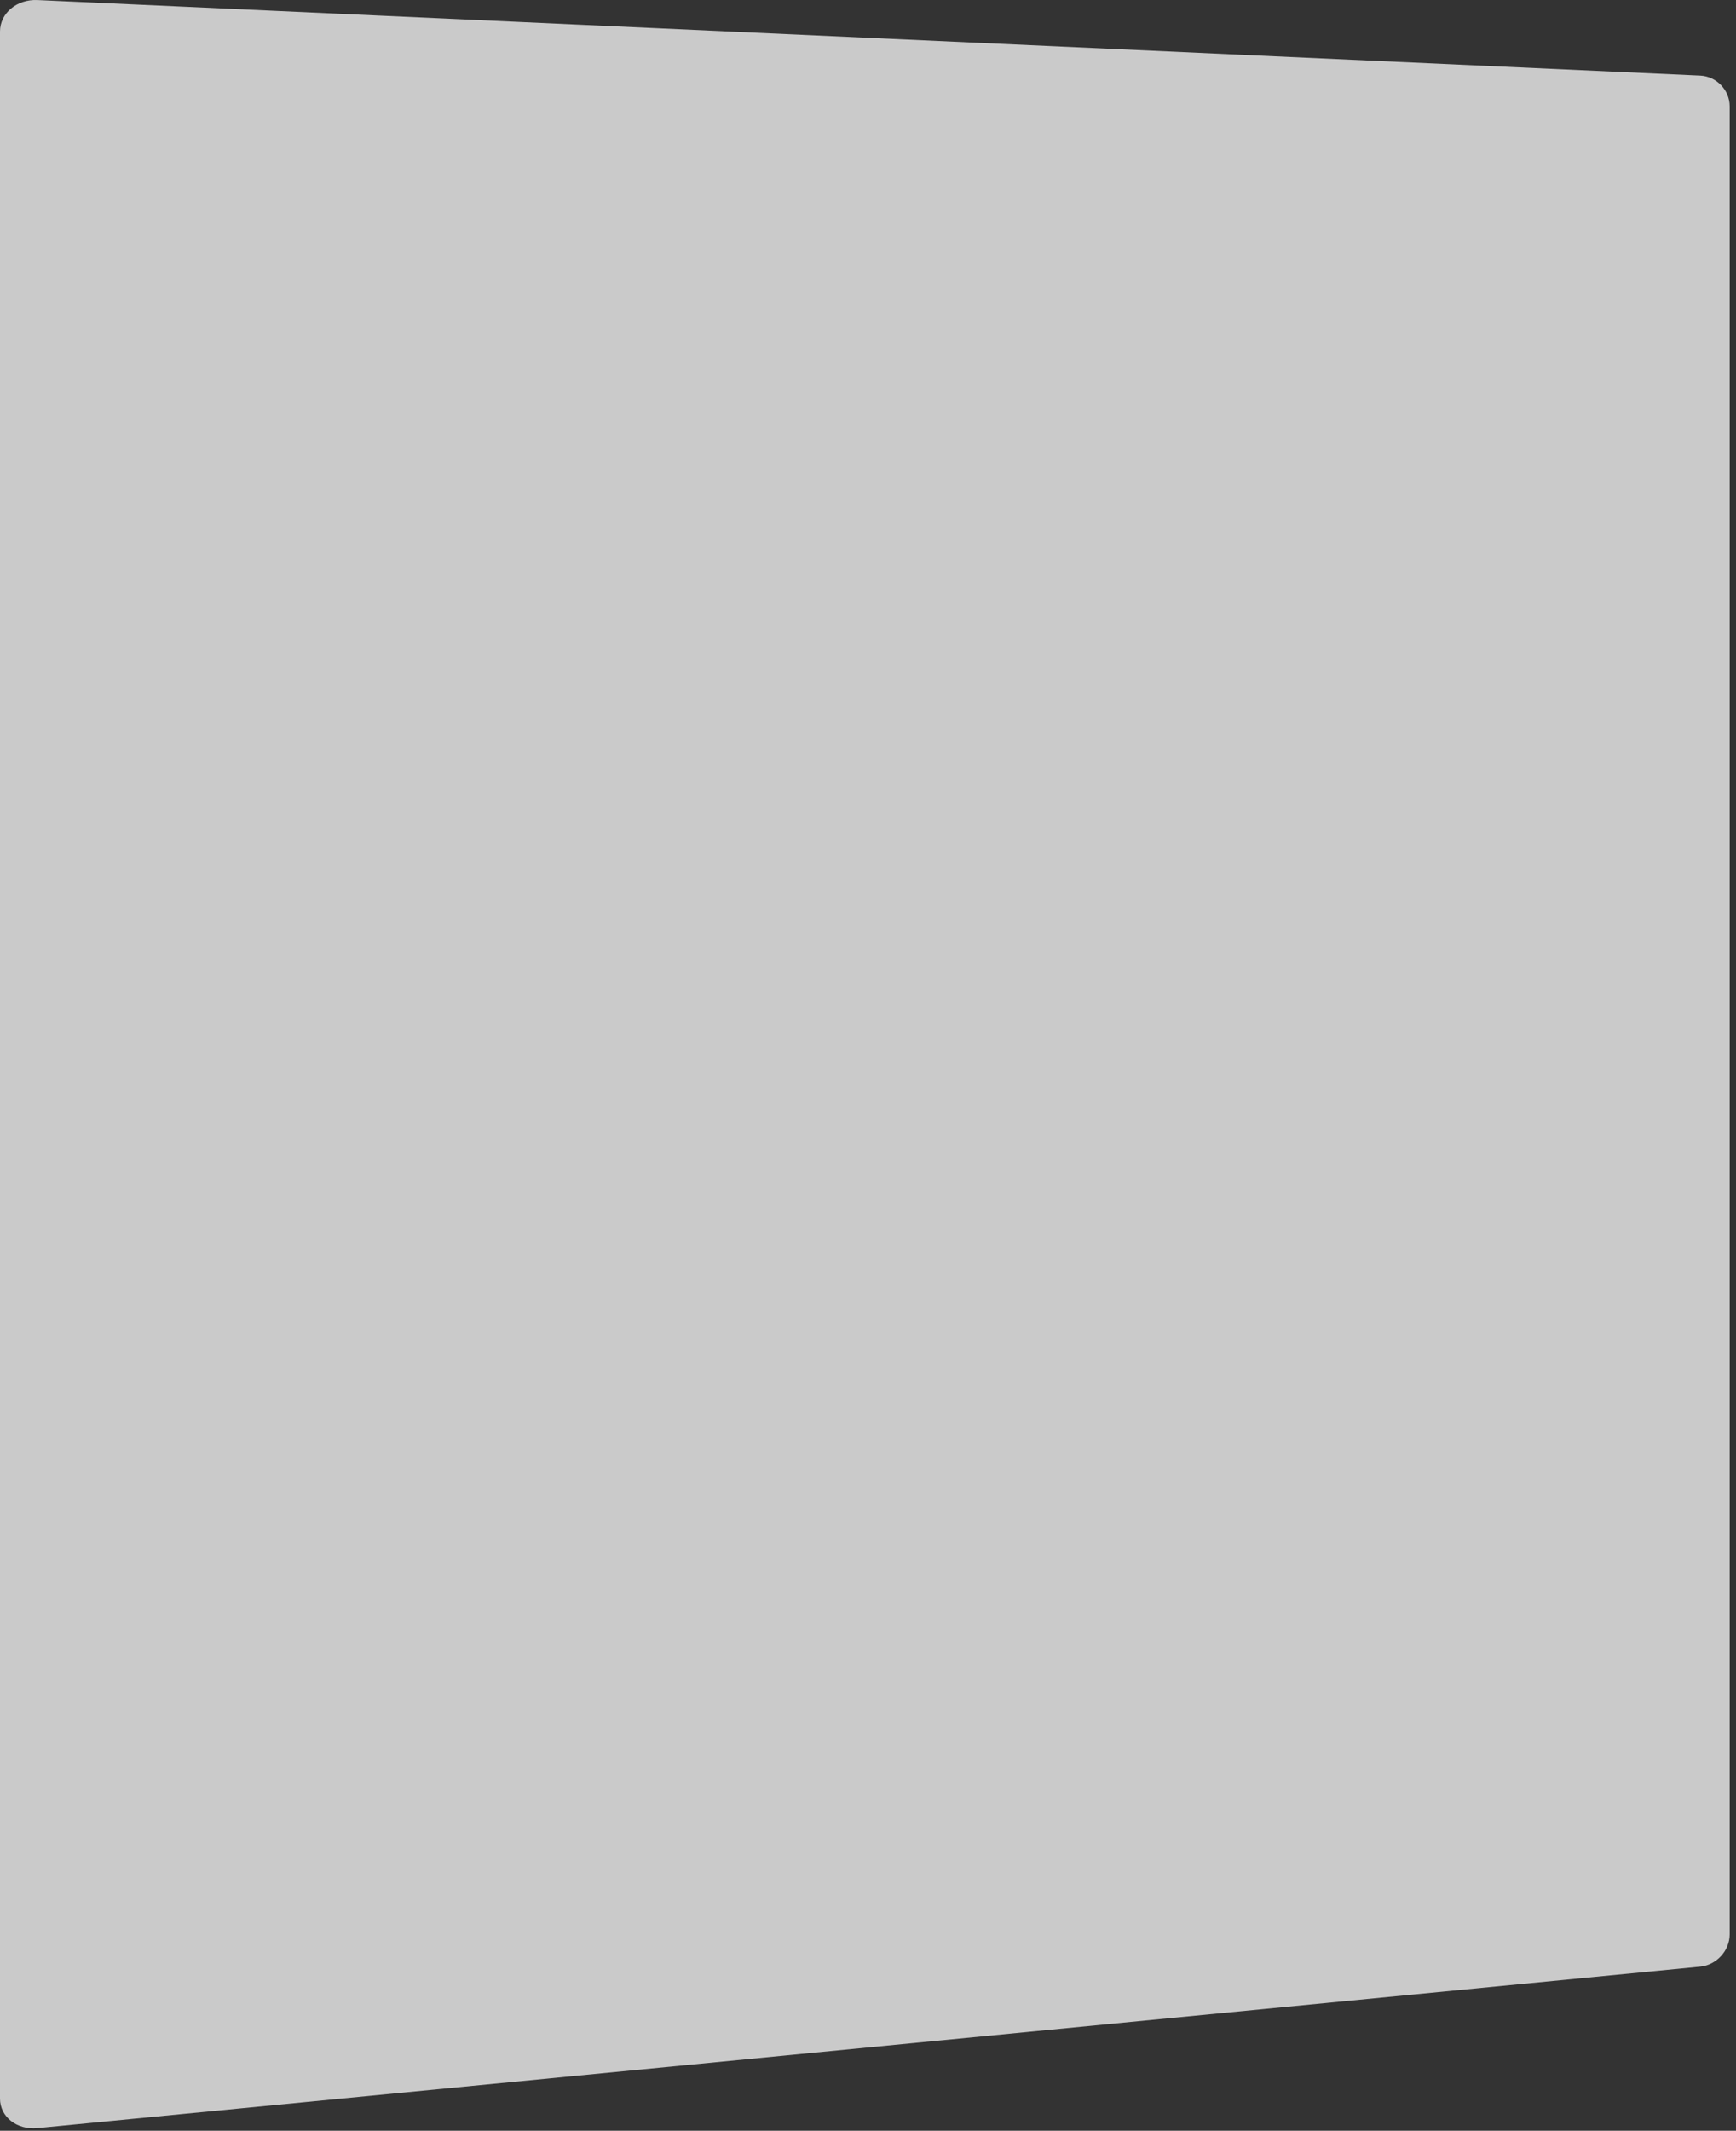 <?xml version="1.0" encoding="utf-8"?>
<svg xmlns="http://www.w3.org/2000/svg" fill="none" height="100%" overflow="visible" preserveAspectRatio="none" style="display: block;" viewBox="0 0 225 276" width="100%">
<rect x="0" y="0" width="225" height="276" fill="#333333" stroke="none"/>
<path d="M4.85 275.655C2.179 275.915 0 274.198 0 271.829V4.082C0 1.713 2.179 -0.116 4.85 0.006L220.368 9.792C222.473 9.888 224.181 11.669 224.181 13.766V250.568C224.181 252.662 222.473 254.536 220.368 254.738L4.85 275.655Z" fill="white" id="Vector" opacity="0.74"/>
</svg>